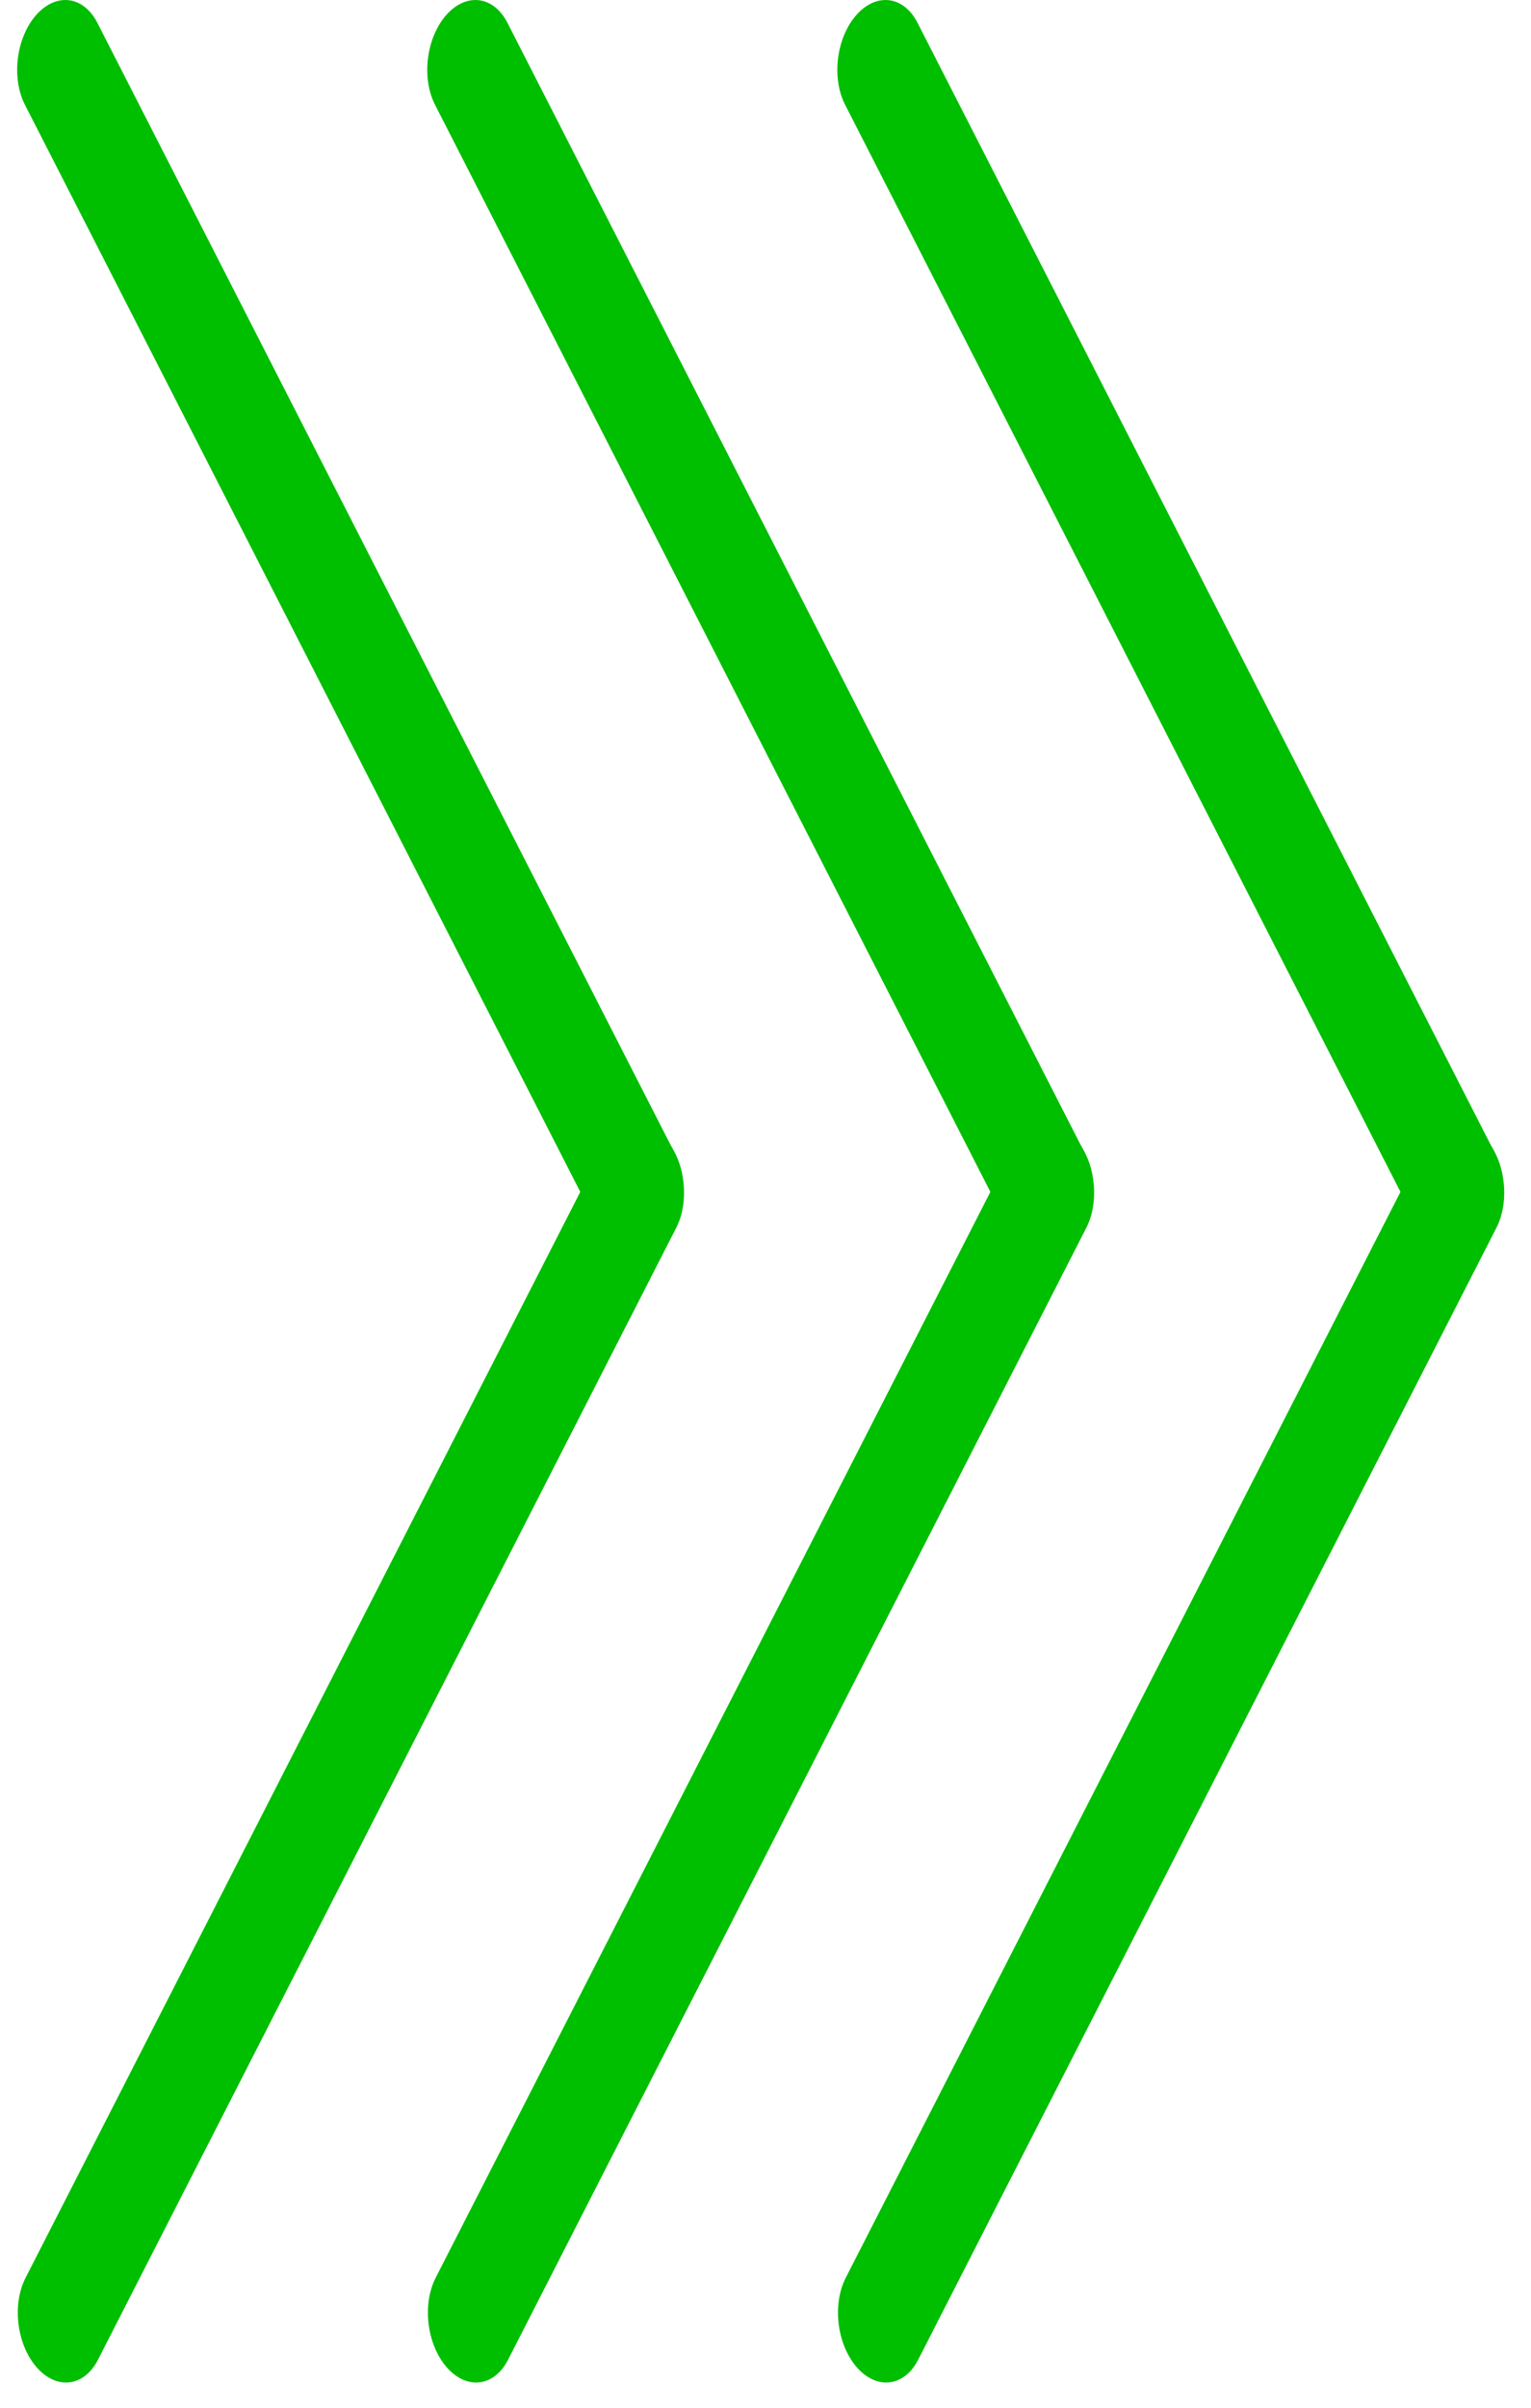<?xml version="1.0" encoding="UTF-8"?> <svg xmlns="http://www.w3.org/2000/svg" width="56" height="88" viewBox="0 0 56 88" fill="none"><line x1="2" y1="-2" x2="48.497" y2="-2" transform="matrix(0.455 0.89 -0.662 0.749 0 2.045)" stroke="#00BE00" stroke-width="4" stroke-linecap="round"></line><line x1="2" y1="-2" x2="48.497" y2="-2" transform="matrix(-0.455 0.89 -0.662 -0.749 23 40.091)" stroke="#00BE00" stroke-width="4" stroke-linecap="round"></line><line x1="2" y1="-2" x2="48.497" y2="-2" transform="matrix(0.455 0.89 -0.662 0.749 15 2.045)" stroke="#00BE00" stroke-width="4" stroke-linecap="round"></line><line x1="2" y1="-2" x2="48.497" y2="-2" transform="matrix(-0.455 0.89 -0.662 -0.749 38 40.091)" stroke="#00BE00" stroke-width="4" stroke-linecap="round"></line><line x1="2" y1="-2" x2="48.497" y2="-2" transform="matrix(0.455 0.89 -0.662 0.749 30 2.045)" stroke="#00BE00" stroke-width="4" stroke-linecap="round"></line><line x1="2" y1="-2" x2="48.497" y2="-2" transform="matrix(-0.455 0.89 -0.662 -0.749 53 40.091)" stroke="#00BE00" stroke-width="4" stroke-linecap="round"></line></svg> 